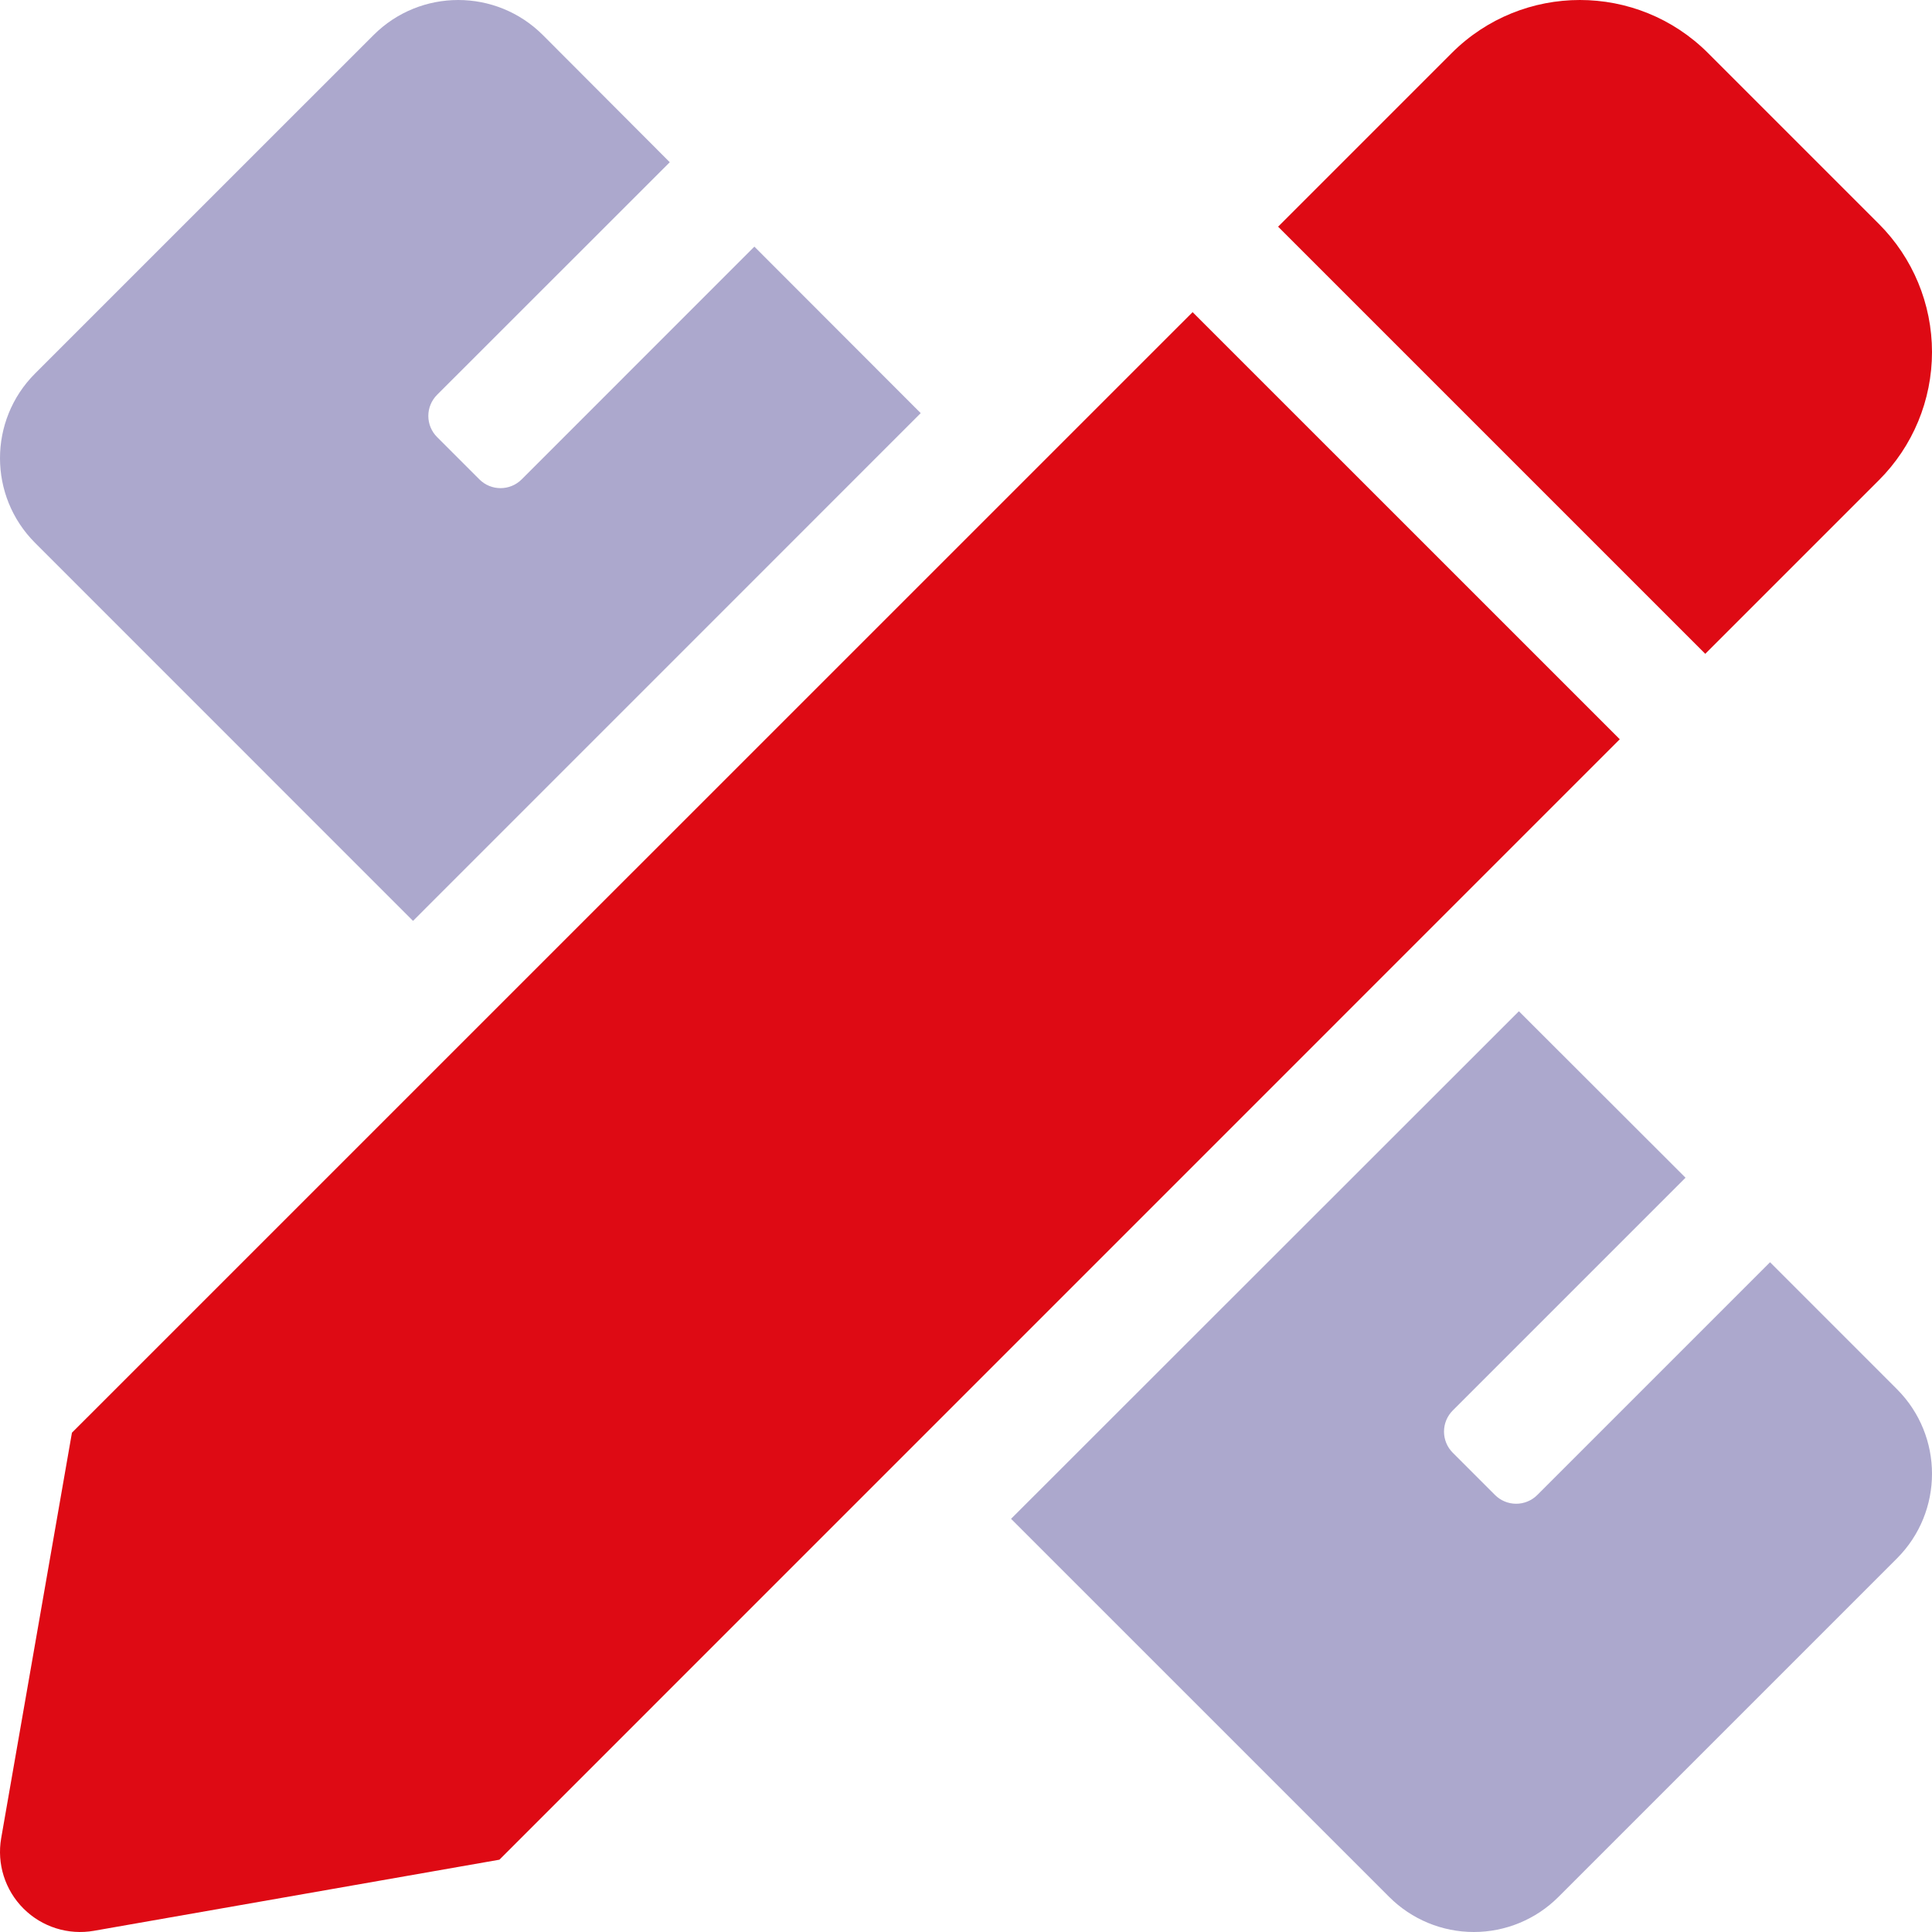 <?xml version="1.0" encoding="utf-8"?>
<svg xmlns="http://www.w3.org/2000/svg" xmlns:xlink="http://www.w3.org/1999/xlink" width="512px" height="512px" viewBox="0 0 512 512" version="1.1">
  <title>Vývoj</title>
  <g id="Vývoj" stroke="none" stroke-width="1" fill="none" fill-rule="evenodd">
    <g id="pencil-ruler-duotone" fill-rule="nonzero">
      <path d="M138.246,127.043 C135.153,130.135 130.139,130.135 127.046,127.043 L115.835,115.833 C114.347,114.347 113.511,112.331 113.511,110.228 C113.511,108.125 114.347,106.108 115.835,104.623 L177.497,42.992 L143.866,9.292 C131.475,-3.097 111.386,-3.097 98.995,9.292 L9.283,98.993 C-3.094,111.385 -3.094,131.461 9.283,143.853 L109.455,244.044 L243.998,109.483 L199.917,65.362 L138.246,127.043 Z M502.714,368.145 L469.083,334.504 L407.402,396.185 C405.916,397.673 403.899,398.509 401.796,398.509 C399.694,398.509 397.677,397.673 396.191,396.185 L385.001,384.995 C383.513,383.509 382.677,381.492 382.677,379.39 C382.677,377.287 383.513,375.27 385.001,373.785 L446.682,312.104 L402.522,267.994 L267.939,402.505 L368.151,502.706 C374.097,508.656 382.164,512 390.576,512 C398.989,512 407.056,508.656 413.002,502.706 L502.714,412.995 C515.095,400.608 515.095,380.531 502.714,368.145 Z" id="Shape" fill="#302683" opacity="0.4"/>
      <path d="M497.903,59.322 L452.655,14.072 C433.892,-4.691 403.472,-4.691 384.708,14.072 L338.71,60.072 L451.915,173.271 L497.913,127.271 C506.934,118.266 512.002,106.041 512,93.294 C511.998,80.547 506.926,68.325 497.903,59.322 L497.903,59.322 Z M19.066,379.68 L0.317,487.119 C-0.873,493.934 1.333,500.902 6.227,505.791 C11.122,510.68 18.092,512.877 24.905,511.679 L132.35,492.839 L429.256,195.911 L316.052,82.722 L19.066,379.68 Z" id="Shape" fill="#DE0A14"/>
    </g>
  </g>
</svg>